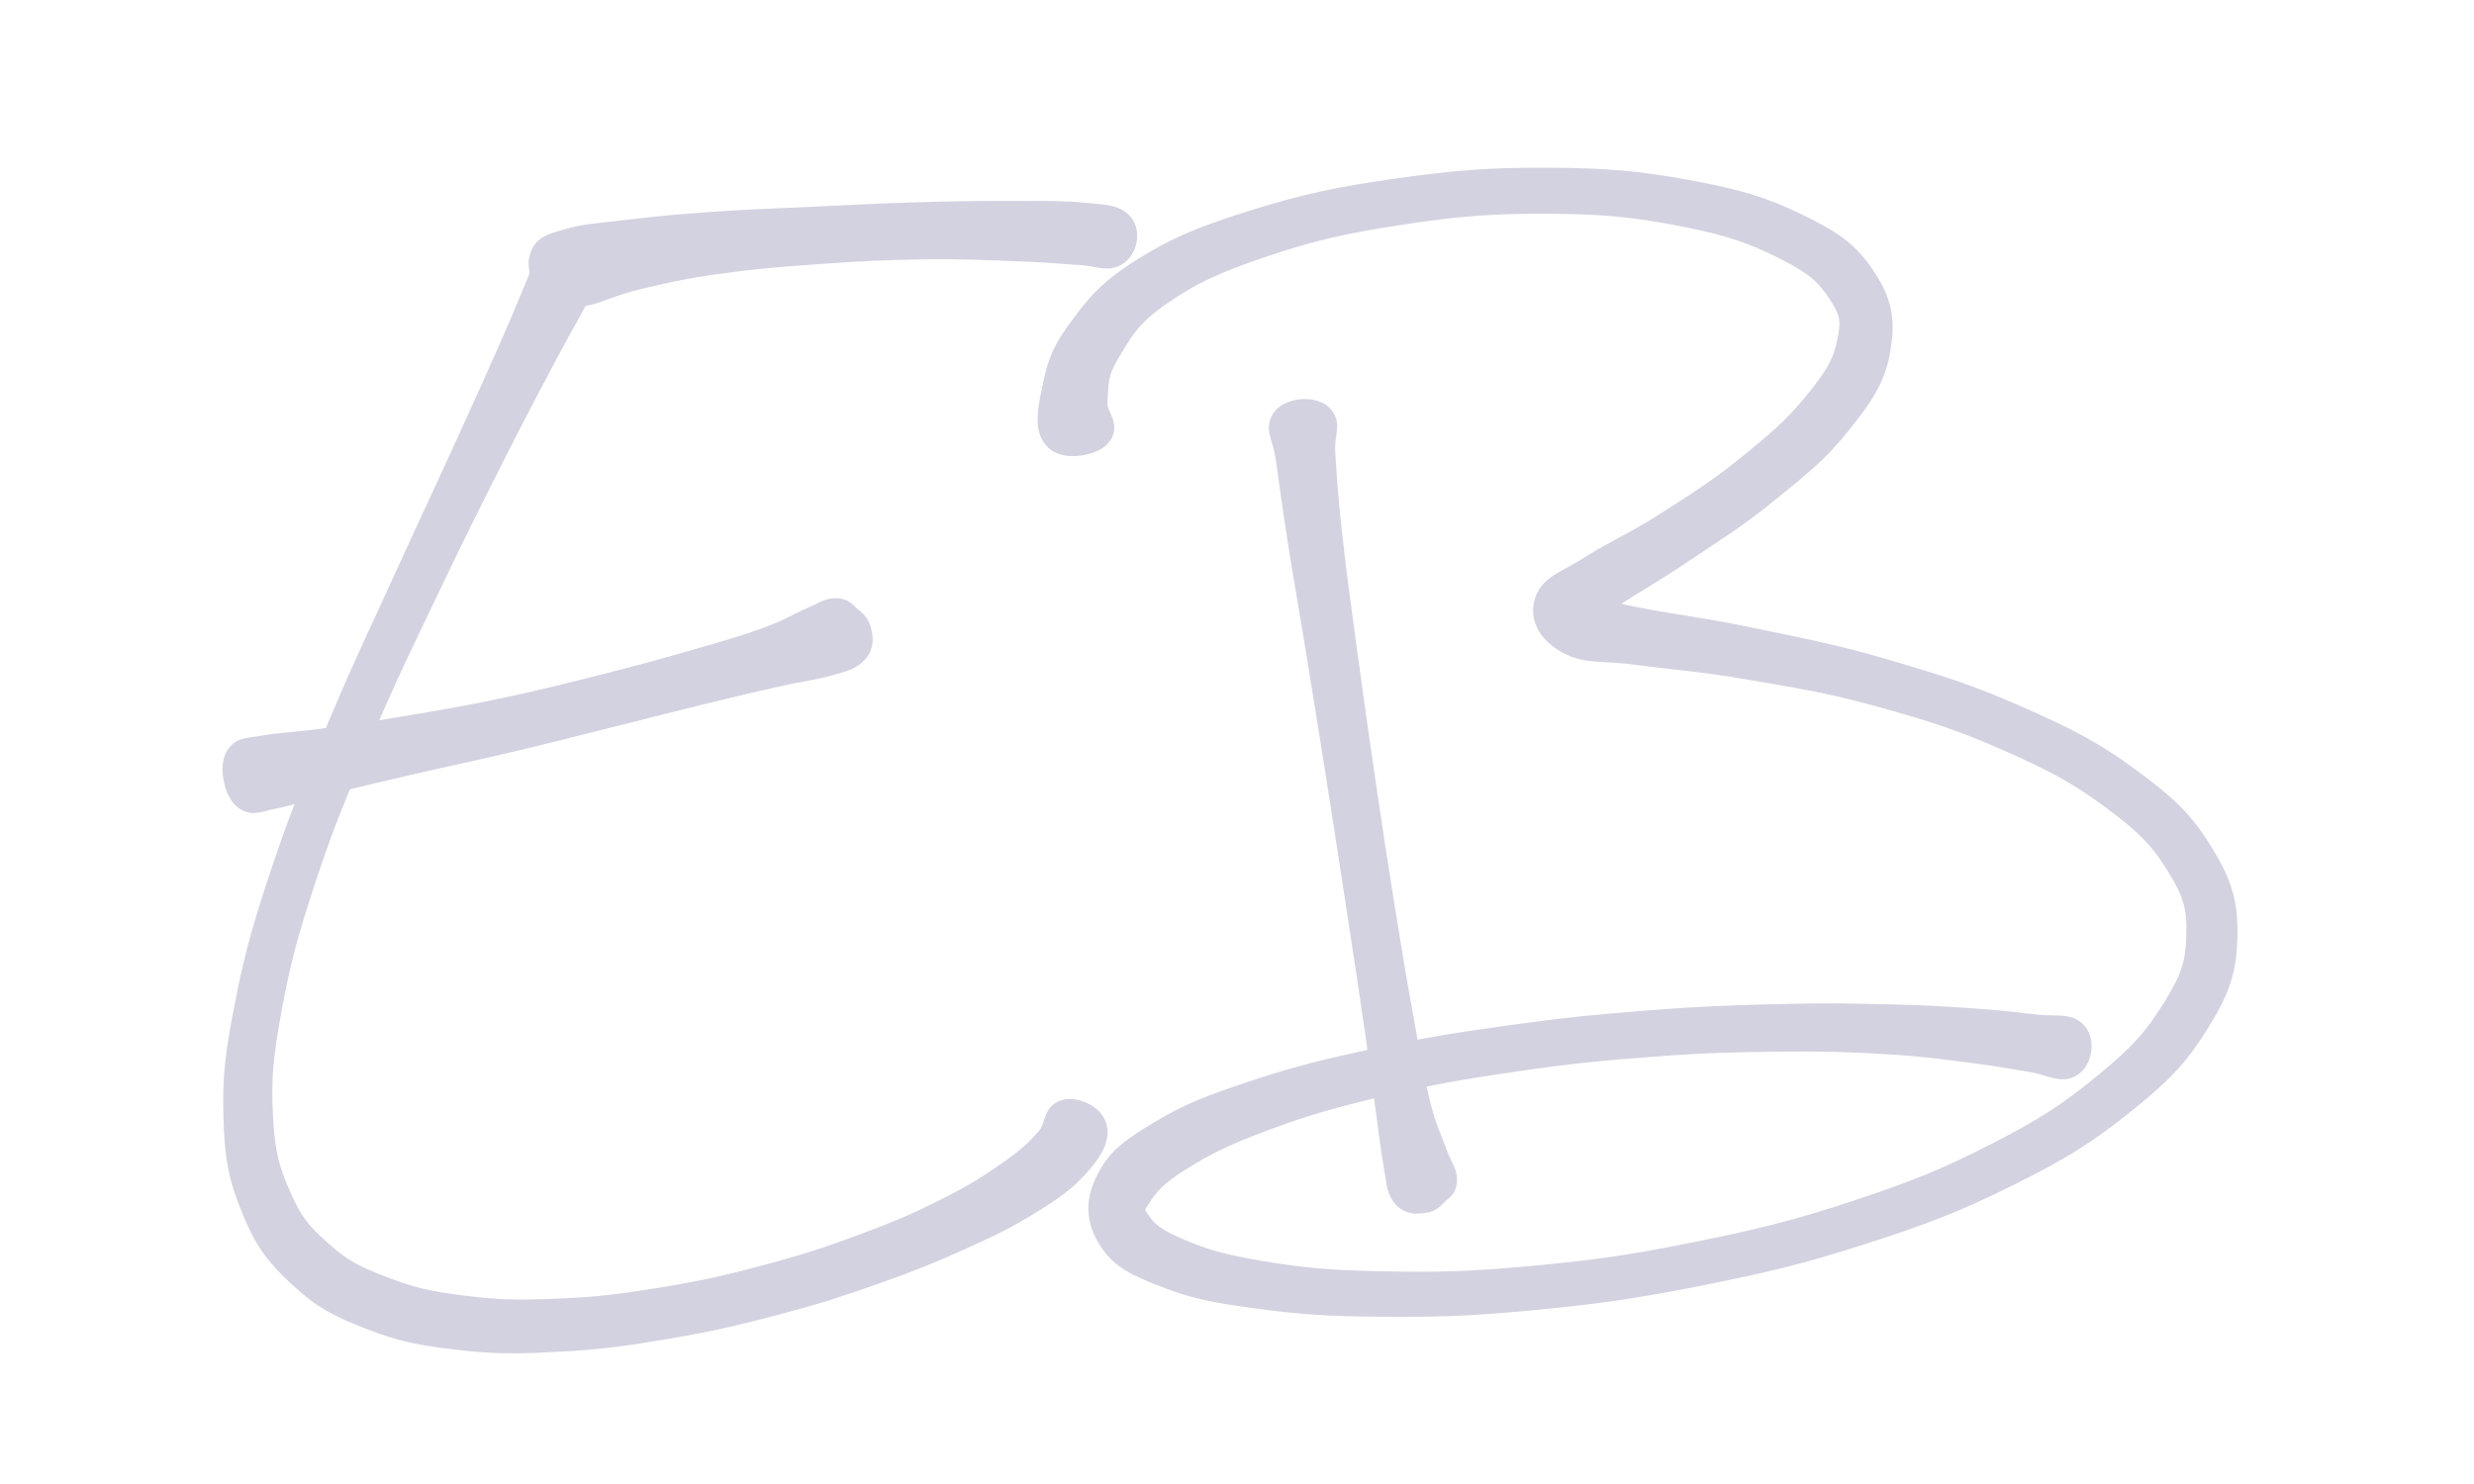 <?xml version="1.0" encoding="UTF-8"?> <svg xmlns="http://www.w3.org/2000/svg" id="canvas" width="782.27" height="469.46" viewBox="0 0 782.27 469.46"><defs><style>.cls-1{fill:#d3d2e0;stroke:#d3d2e0;stroke-width:10px;}</style></defs><path class="cls-1" d="M176.15,79.41c-2.85,1.03-1.83,3.85-4.42,9.85-2.59,5.99-3.93,9.67-8.53,20.13-4.6,10.46-7.77,17.48-14.46,32.17-6.68,14.68-11.05,23.79-18.98,41.25-7.94,17.47-12.95,27.61-20.71,46.06-7.75,18.45-12.11,28.45-18.06,46.19-5.95,17.74-8.61,26.89-11.68,42.53-3.07,15.63-4.03,22.83-3.66,35.64.37,12.8,1.49,18.52,5.5,28.39s7.22,14.15,14.54,20.96c7.31,6.81,12.1,9.22,22.05,13.1,9.94,3.88,15.83,4.94,27.67,6.31,11.84,1.37,18.48,1.22,31.51.53,13.02-.7,20.15-1.74,33.61-4.01,13.46-2.28,20.64-3.93,33.69-7.35,13.04-3.42,19.74-5.61,31.55-9.75,11.8-4.15,17.62-6.53,27.46-10.97,9.85-4.44,14.5-6.74,21.76-11.23,7.27-4.5,10.52-6.84,14.55-11.24,4.03-4.41,6.09-7.74,5.59-10.78s-5.49-5.24-8.1-4.43c-2.6.8-1.55,4.66-4.95,8.45-3.39,3.8-5.6,6.01-12.01,10.51s-10.73,7.31-20.04,11.99c-9.31,4.69-15.03,7.18-26.52,11.44-11.49,4.25-18.11,6.45-30.92,9.85-12.8,3.4-19.91,5.01-33.11,7.16-13.2,2.14-20.25,3.05-32.89,3.56-12.64.52-19.08.46-30.3-.97-11.22-1.42-16.68-2.63-25.8-6.16-9.13-3.52-13.19-5.55-19.85-11.46-6.65-5.9-9.55-9.24-13.42-18.07-3.87-8.82-5.3-13.94-5.91-26.05-.61-12.11.06-19.2,2.86-34.5,2.8-15.3,5.33-24.44,11.14-42.01,5.82-17.57,10.13-27.54,17.94-45.85,7.8-18.31,12.86-28.43,21.09-45.71,8.22-17.27,12.78-26.29,20.03-40.68,7.26-14.4,10.9-21.18,16.24-31.28,5.35-10.1,7.4-13.44,10.48-19.22,3.07-5.78,5.88-6.79,4.89-9.66-.99-2.87-6.98-5.72-9.83-4.69"></path><path class="cls-1" d="M77.91,251.09c2.11,2.06,3.41.68,8.46-.27,5.04-.95,8.23-2.35,16.76-4.48,8.52-2.13,14.33-3.5,25.87-6.18,11.53-2.67,19-4.16,31.8-7.19,12.8-3.03,19.98-4.93,32.21-7.98,12.23-3.04,18.46-4.69,28.94-7.25s15.59-3.76,23.47-5.53c7.88-1.77,11.1-1.97,15.94-3.33,4.84-1.36,6.43-1.64,8.27-3.45,1.84-1.81,1.33-3.77.92-5.62-.42-1.86-1.68-2.54-2.99-3.66-1.31-1.12-1.5-2.1-3.58-1.94-2.08.16-2.59.9-6.82,2.73-4.22,1.83-6.89,3.72-14.32,6.42-7.43,2.7-12.53,4.11-22.83,7.08-10.31,2.96-16.54,4.69-28.7,7.76-12.17,3.07-19.31,4.92-32.11,7.61-12.81,2.69-20.27,3.9-31.9,5.85-11.63,1.95-17.55,2.72-26.25,3.9-8.69,1.18-12.19,1.02-17.24,2.01-5.04.99-6.79.25-7.97,2.95-1.18,2.71-.03,8.51,2.07,10.57"></path><path class="cls-1" d="M176.45,92.11c2.48,1.93,3.32.76,8.27-.34,4.95-1.09,8.11-3.11,16.49-5.13,8.37-2.02,13.94-3.33,25.37-4.95,11.43-1.61,18.77-2.2,31.78-3.13s20.52-1.33,33.27-1.52c12.75-.18,20.5.25,30.49.61,9.98.35,13.44.83,19.44,1.18,6.01.34,8.18,1.97,10.57.54,2.4-1.43,3.34-5.63,1.43-7.69-1.92-2.05-4.76-1.94-11-2.57s-9.97-.53-20.21-.56c-10.22-.04-18.01.02-30.93.38-12.92.37-20.46.81-33.68,1.43-13.23.61-20.6.82-32.47,1.65-11.85.83-17.74,1.45-26.8,2.51-9.07,1.06-13.29,1.26-18.53,2.79-5.24,1.53-6.96,1.89-7.66,4.85-.7,2.96,1.68,8.03,4.17,9.95"></path><path class="cls-1" d="M406.82,133.39c-1.69,2.5.55,4.25,1.59,11.62,1.06,7.38,1.7,12.82,3.65,25.28,1.95,12.45,3.54,21.11,6.12,36.98,2.58,15.86,4.17,25.78,6.77,42.35,2.6,16.57,3.97,25.54,6.25,40.48,2.28,14.95,3.39,22.05,5.14,34.22,1.76,12.17,2.42,17.88,3.65,26.62,1.22,8.75,1.5,11.84,2.44,17.1.95,5.25.75,7.07,2.28,9.19,1.52,2.12,3.56,1.61,5.34,1.42,1.78-.2,2.41-1.25,3.54-2.4,1.12-1.15,2.29-1.17,2.12-3.35-.18-2.19-1.31-2.9-2.99-7.57-1.67-4.67-3.28-7.42-5.4-15.81-2.11-8.39-2.96-14.1-5.14-26.13-2.19-12.05-3.4-19.17-5.8-34.08-2.4-14.91-3.76-23.88-6.21-40.46-2.44-16.59-3.86-26.54-6.01-42.45-2.15-15.9-3.37-24.61-4.75-37.07-1.38-12.46-1.66-17.87-2.16-25.22-.5-7.35,1.74-9.4-.34-11.54-2.09-2.14-8.39-1.65-10.09.84"></path><path class="cls-1" d="M346.76,136.77c2.07-2.28-2.06-5.02-1.58-10.16.47-5.13-.18-8.62,3.96-15.53,4.13-6.9,6.7-12.05,16.7-18.99,10-6.96,17.87-10.56,33.28-15.76s25.68-7.48,43.78-10.23c18.09-2.75,28.83-3.59,46.7-3.49s27.54,1.07,42.64,4.01,22.71,5.62,32.85,10.73c10.14,5.12,13.7,8.5,17.83,14.84,4.13,6.34,4.4,9.6,2.8,16.85-1.61,7.26-4.33,11.47-10.82,19.43-6.48,7.96-12.06,12.69-21.61,20.39-9.54,7.7-16.21,11.81-26.1,18.13-9.91,6.31-15.97,8.73-23.38,13.46-7.41,4.74-12.26,5.86-13.65,10.21-1.41,4.34.98,8.59,6.64,11.53,5.67,2.95,10.5,1.65,21.72,3.2,11.23,1.54,19.23,1.92,34.39,4.54,15.16,2.63,24.92,4.02,41.41,8.57,16.49,4.55,26.15,7.59,41.07,14.19,14.92,6.59,22.63,10.67,33.53,18.77,10.91,8.1,15.5,12.81,20.98,21.75,5.48,8.94,6.68,13.62,6.4,22.93-.28,9.32-1.91,14.11-7.83,23.64-5.92,9.54-10.47,14.75-21.77,24.04-11.3,9.29-18.75,14.24-34.73,22.43-15.98,8.19-25.96,12.2-45.19,18.53-19.22,6.33-30.45,9.01-50.96,13.14-20.52,4.13-31.82,5.66-51.61,7.49-19.8,1.83-30.13,2.02-47.34,1.68-17.21-.34-25.58-1.18-38.71-3.36-13.13-2.19-19.01-4.16-26.91-7.59-7.9-3.42-10.16-5.93-12.61-9.55-2.45-3.63-2.3-4.41.38-8.56,2.68-4.16,5.09-7.23,13.02-12.23s13.85-8.03,26.59-12.81c12.75-4.77,21.12-7.24,37.13-11.04,16-3.81,25.58-5.44,42.91-7.98s26.94-3.47,43.77-4.74c16.83-1.27,25.58-1.45,40.39-1.62,14.79-.16,21.6.11,33.61.81,12.01.69,17.24,1.53,26.42,2.66,9.17,1.14,13.26,2.02,19.46,2.99,6.21.98,8.98,3.21,11.55,1.9,2.56-1.31,3.38-6.43,1.3-8.45-2.09-2.03-5.4-.96-11.73-1.68-6.32-.72-10.53-1.29-19.89-1.93-9.35-.64-14.72-1-26.88-1.27-12.16-.27-19.02-.45-33.93-.08-14.92.38-23.72.62-40.66,1.95-16.95,1.33-26.59,2.25-44.09,4.69-17.5,2.44-27.11,3.98-43.42,7.5-16.3,3.53-24.78,5.66-38.11,10.13-13.35,4.47-19.57,6.82-28.57,12.21-9.01,5.39-13.25,8.38-16.46,14.76-3.21,6.38-3.04,11.45.43,17.13,3.47,5.69,7.8,7.7,16.91,11.29,9.12,3.58,15.03,4.78,28.64,6.63,13.61,1.84,21.98,2.49,39.42,2.6,17.43.12,27.81-.13,47.77-2.06,19.95-1.94,31.3-3.47,52-7.59,20.7-4.13,31.98-6.76,51.49-13.04,19.5-6.26,29.61-10.15,46.01-18.29,16.41-8.14,24.13-12.93,36.03-22.41,11.9-9.5,17.02-14.71,23.48-25.06,6.47-10.35,8.61-16.11,8.85-26.67.24-10.56-1.56-16.3-7.64-26.11-6.08-9.81-11.28-14.54-22.76-22.96-11.48-8.42-19.38-12.35-34.63-19.12-15.25-6.76-24.98-9.78-41.64-14.68-16.66-4.9-26.45-6.63-41.65-9.82-15.19-3.19-23.45-4.09-34.33-6.11-10.87-2.02-15.75-3.58-20.03-4.01-4.3-.43-3.18,3.02-1.43,1.85,1.76-1.16,3.62-3.23,10.21-7.66,6.59-4.43,12.88-7.82,22.74-14.47,9.86-6.65,16.68-10.74,26.54-18.77,9.86-8.04,15.79-12.59,22.78-21.4,6.98-8.8,10.57-13.74,12.12-22.63,1.56-8.88.68-14.17-4.35-21.79-5.02-7.62-9.74-10.95-20.78-16.31-11.05-5.36-18.85-7.63-34.43-10.49-15.59-2.86-25.34-3.71-43.53-3.81-18.19-.09-28.99.73-47.42,3.35-18.44,2.62-28.75,4.76-44.77,9.76-16.02,5-24.2,8.24-35.36,15.23-11.17,6.99-14.86,12.02-20.44,19.72-5.59,7.7-6.16,12.4-7.51,18.78-1.36,6.38-1.77,10.73.76,13.11,2.53,2.39,9.83,1.07,11.89-1.19"></path></svg> 